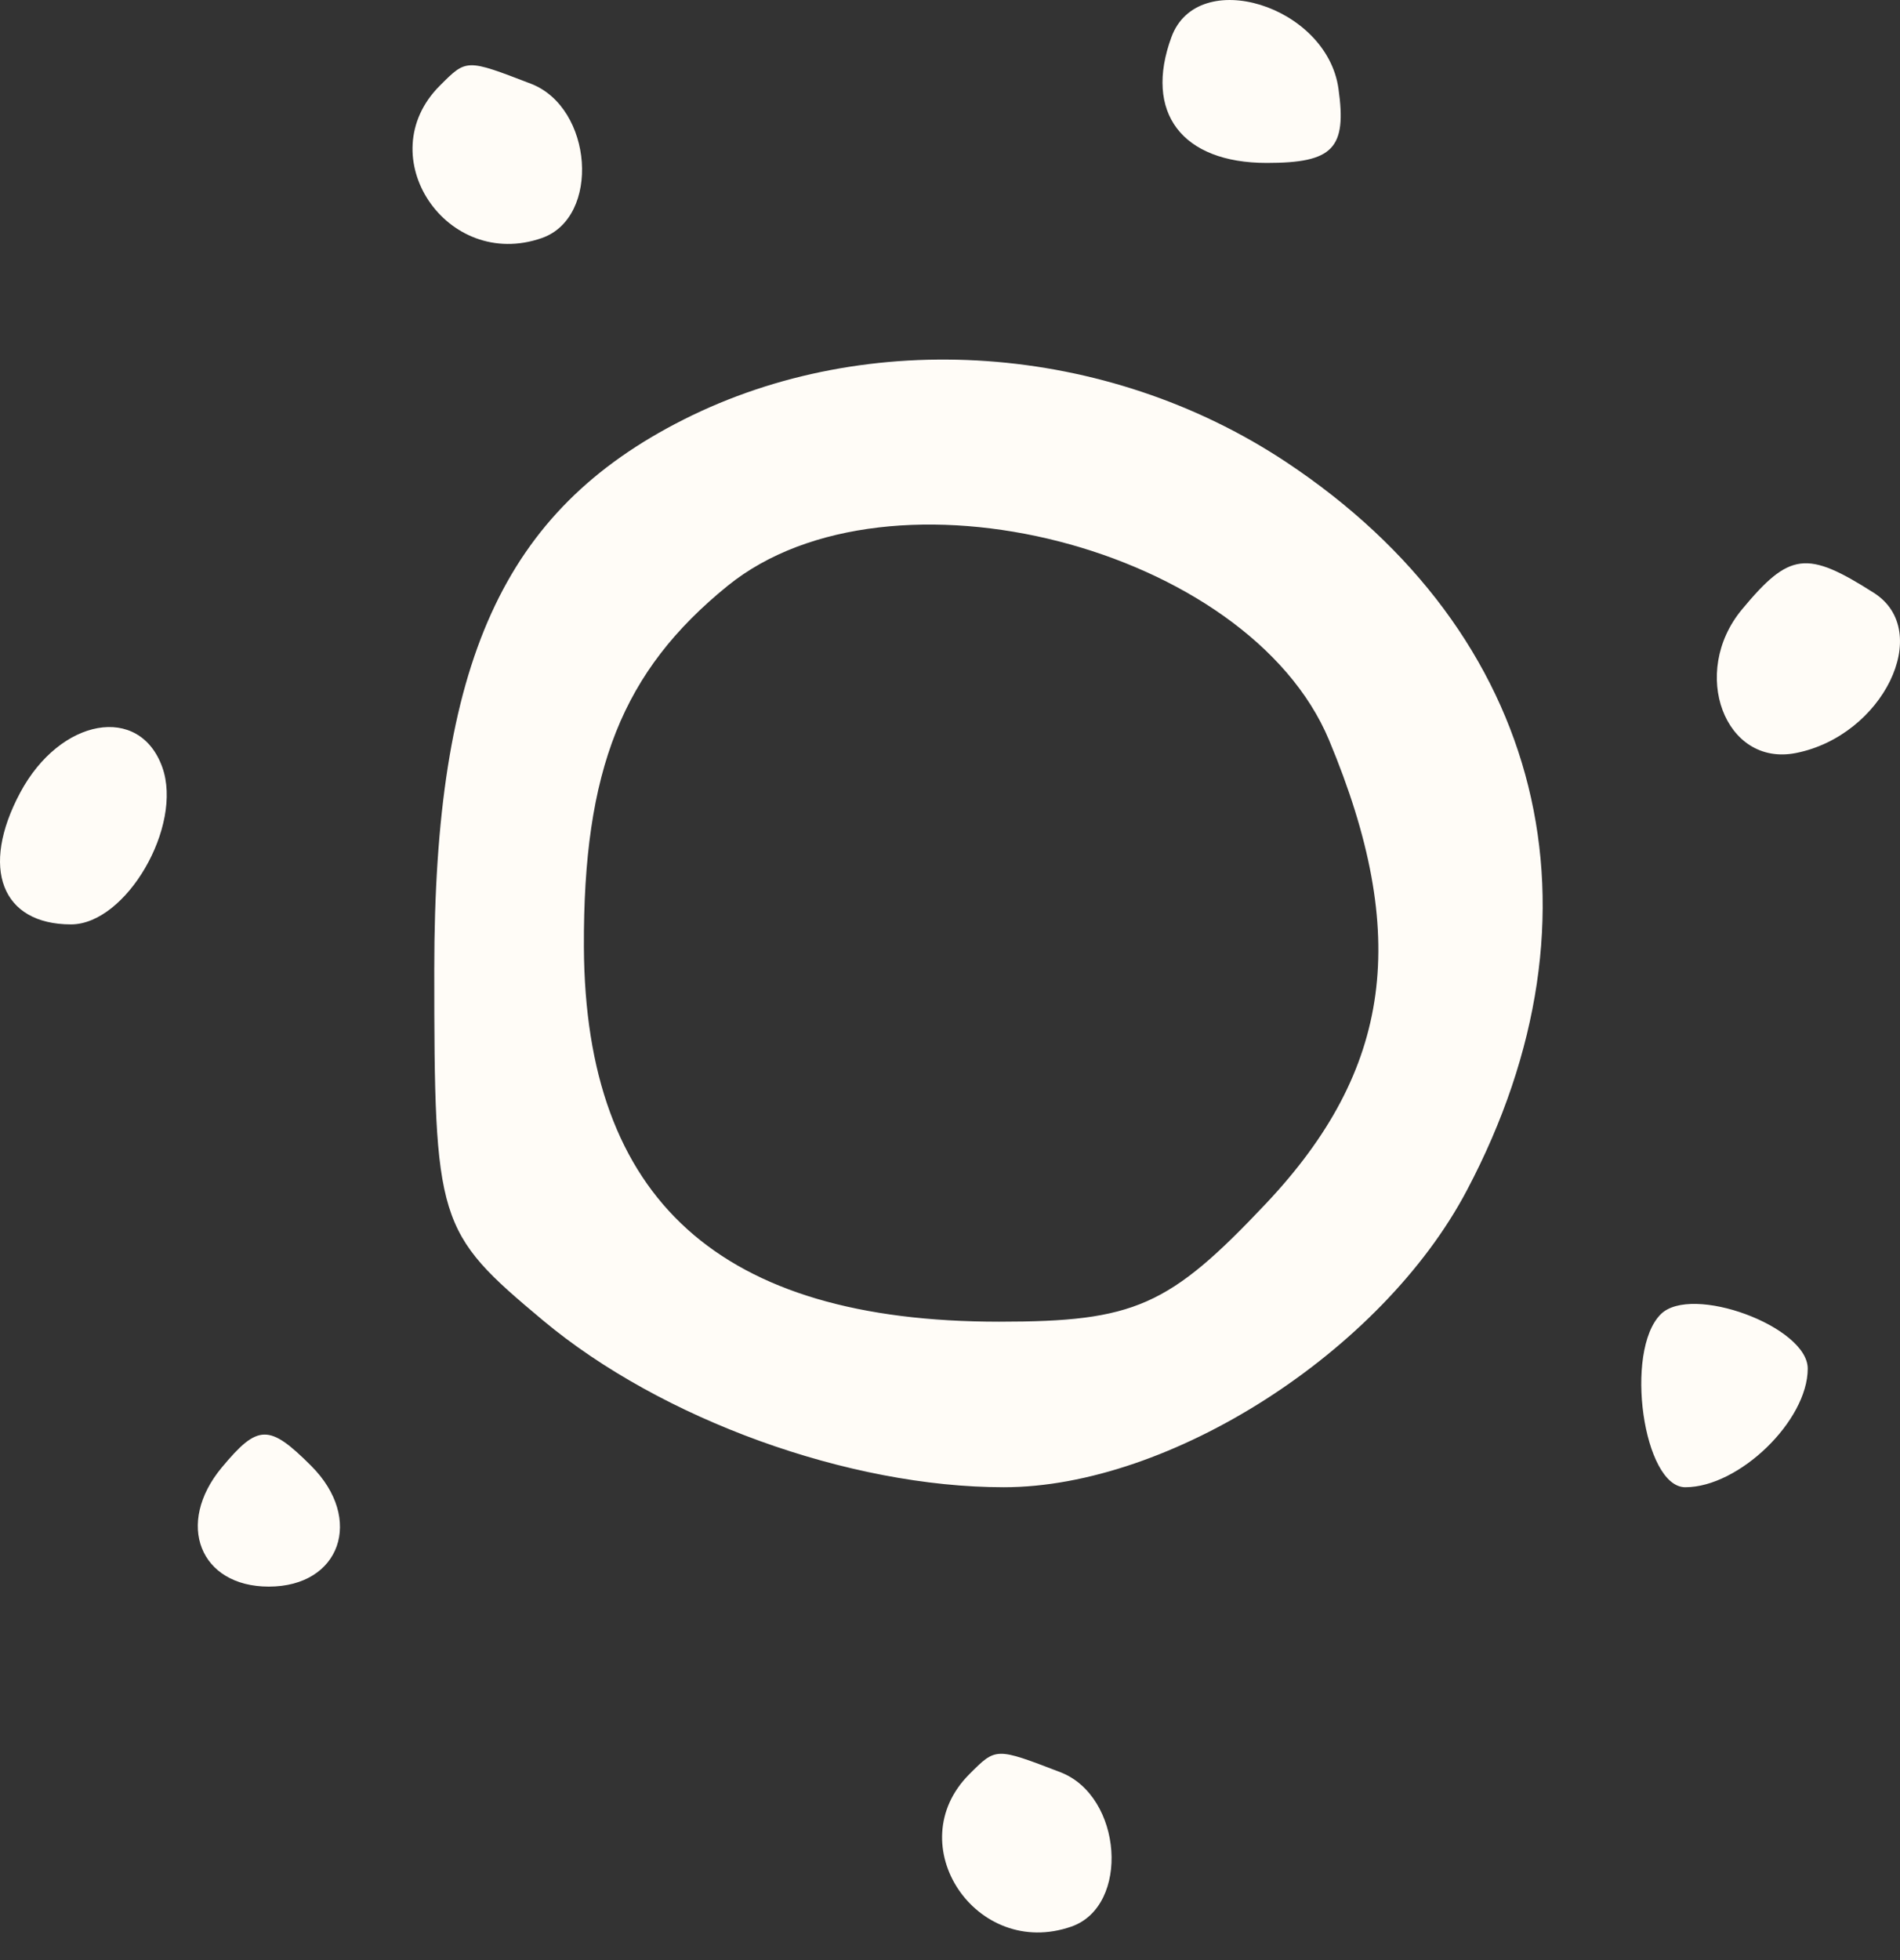 <?xml version="1.0" encoding="UTF-8"?> <svg xmlns="http://www.w3.org/2000/svg" width="32" height="33" viewBox="0 0 32 33" fill="none"><rect x="0" y="0" width="32" height="33" fill="#333333" stroke="none"/><path fill-rule="evenodd" clip-rule="evenodd" d="M19.73 0.623C19.262 1.894 19.905 2.743 21.334 2.743C22.453 2.743 22.686 2.501 22.542 1.489C22.343 0.091 20.172 -0.577 19.73 0.623ZM7.407 1.443C6.222 2.627 7.522 4.567 9.125 4.008C10.12 3.661 9.988 1.811 8.94 1.409C7.849 0.99 7.859 0.99 7.407 1.443ZM11.513 7.064C8.473 8.598 7.314 11.152 7.314 16.32C7.314 20.589 7.36 20.738 9.145 22.23C11.14 23.897 14.296 25.039 16.906 25.039C19.706 25.039 23.27 22.756 24.703 20.045C27.178 15.367 26.008 10.658 21.655 7.775C18.632 5.773 14.629 5.492 11.513 7.064ZM12.256 9.862C10.482 11.3 9.821 12.96 9.834 15.945C9.855 20.203 12.126 22.252 16.827 22.252C19.107 22.252 19.688 21.995 21.323 20.262C23.447 18.009 23.755 15.742 22.384 12.46C21.025 9.207 14.979 7.657 12.256 9.862ZM29.338 10.261C28.454 11.325 29.051 12.914 30.246 12.678C31.712 12.39 32.572 10.627 31.561 9.982C30.428 9.26 30.139 9.296 29.338 10.261ZM0.34 13.345C-0.339 14.615 0.026 15.563 1.196 15.563C2.125 15.563 3.088 13.905 2.733 12.916C2.35 11.848 1.013 12.087 0.34 13.345ZM27.97 22.127C27.351 22.746 27.677 25.039 28.384 25.039C29.289 25.039 30.446 23.919 30.446 23.042C30.446 22.335 28.487 21.611 27.97 22.127ZM3.734 24.708C2.948 25.655 3.366 26.712 4.527 26.712C5.734 26.712 6.134 25.572 5.241 24.679C4.532 23.97 4.344 23.974 3.734 24.708ZM16.326 29.87C15.141 31.054 16.441 32.995 18.044 32.436C19.038 32.089 18.906 30.239 17.859 29.837C16.767 29.418 16.777 29.418 16.326 29.87Z" fill="#FFFCF7"></path></svg> 